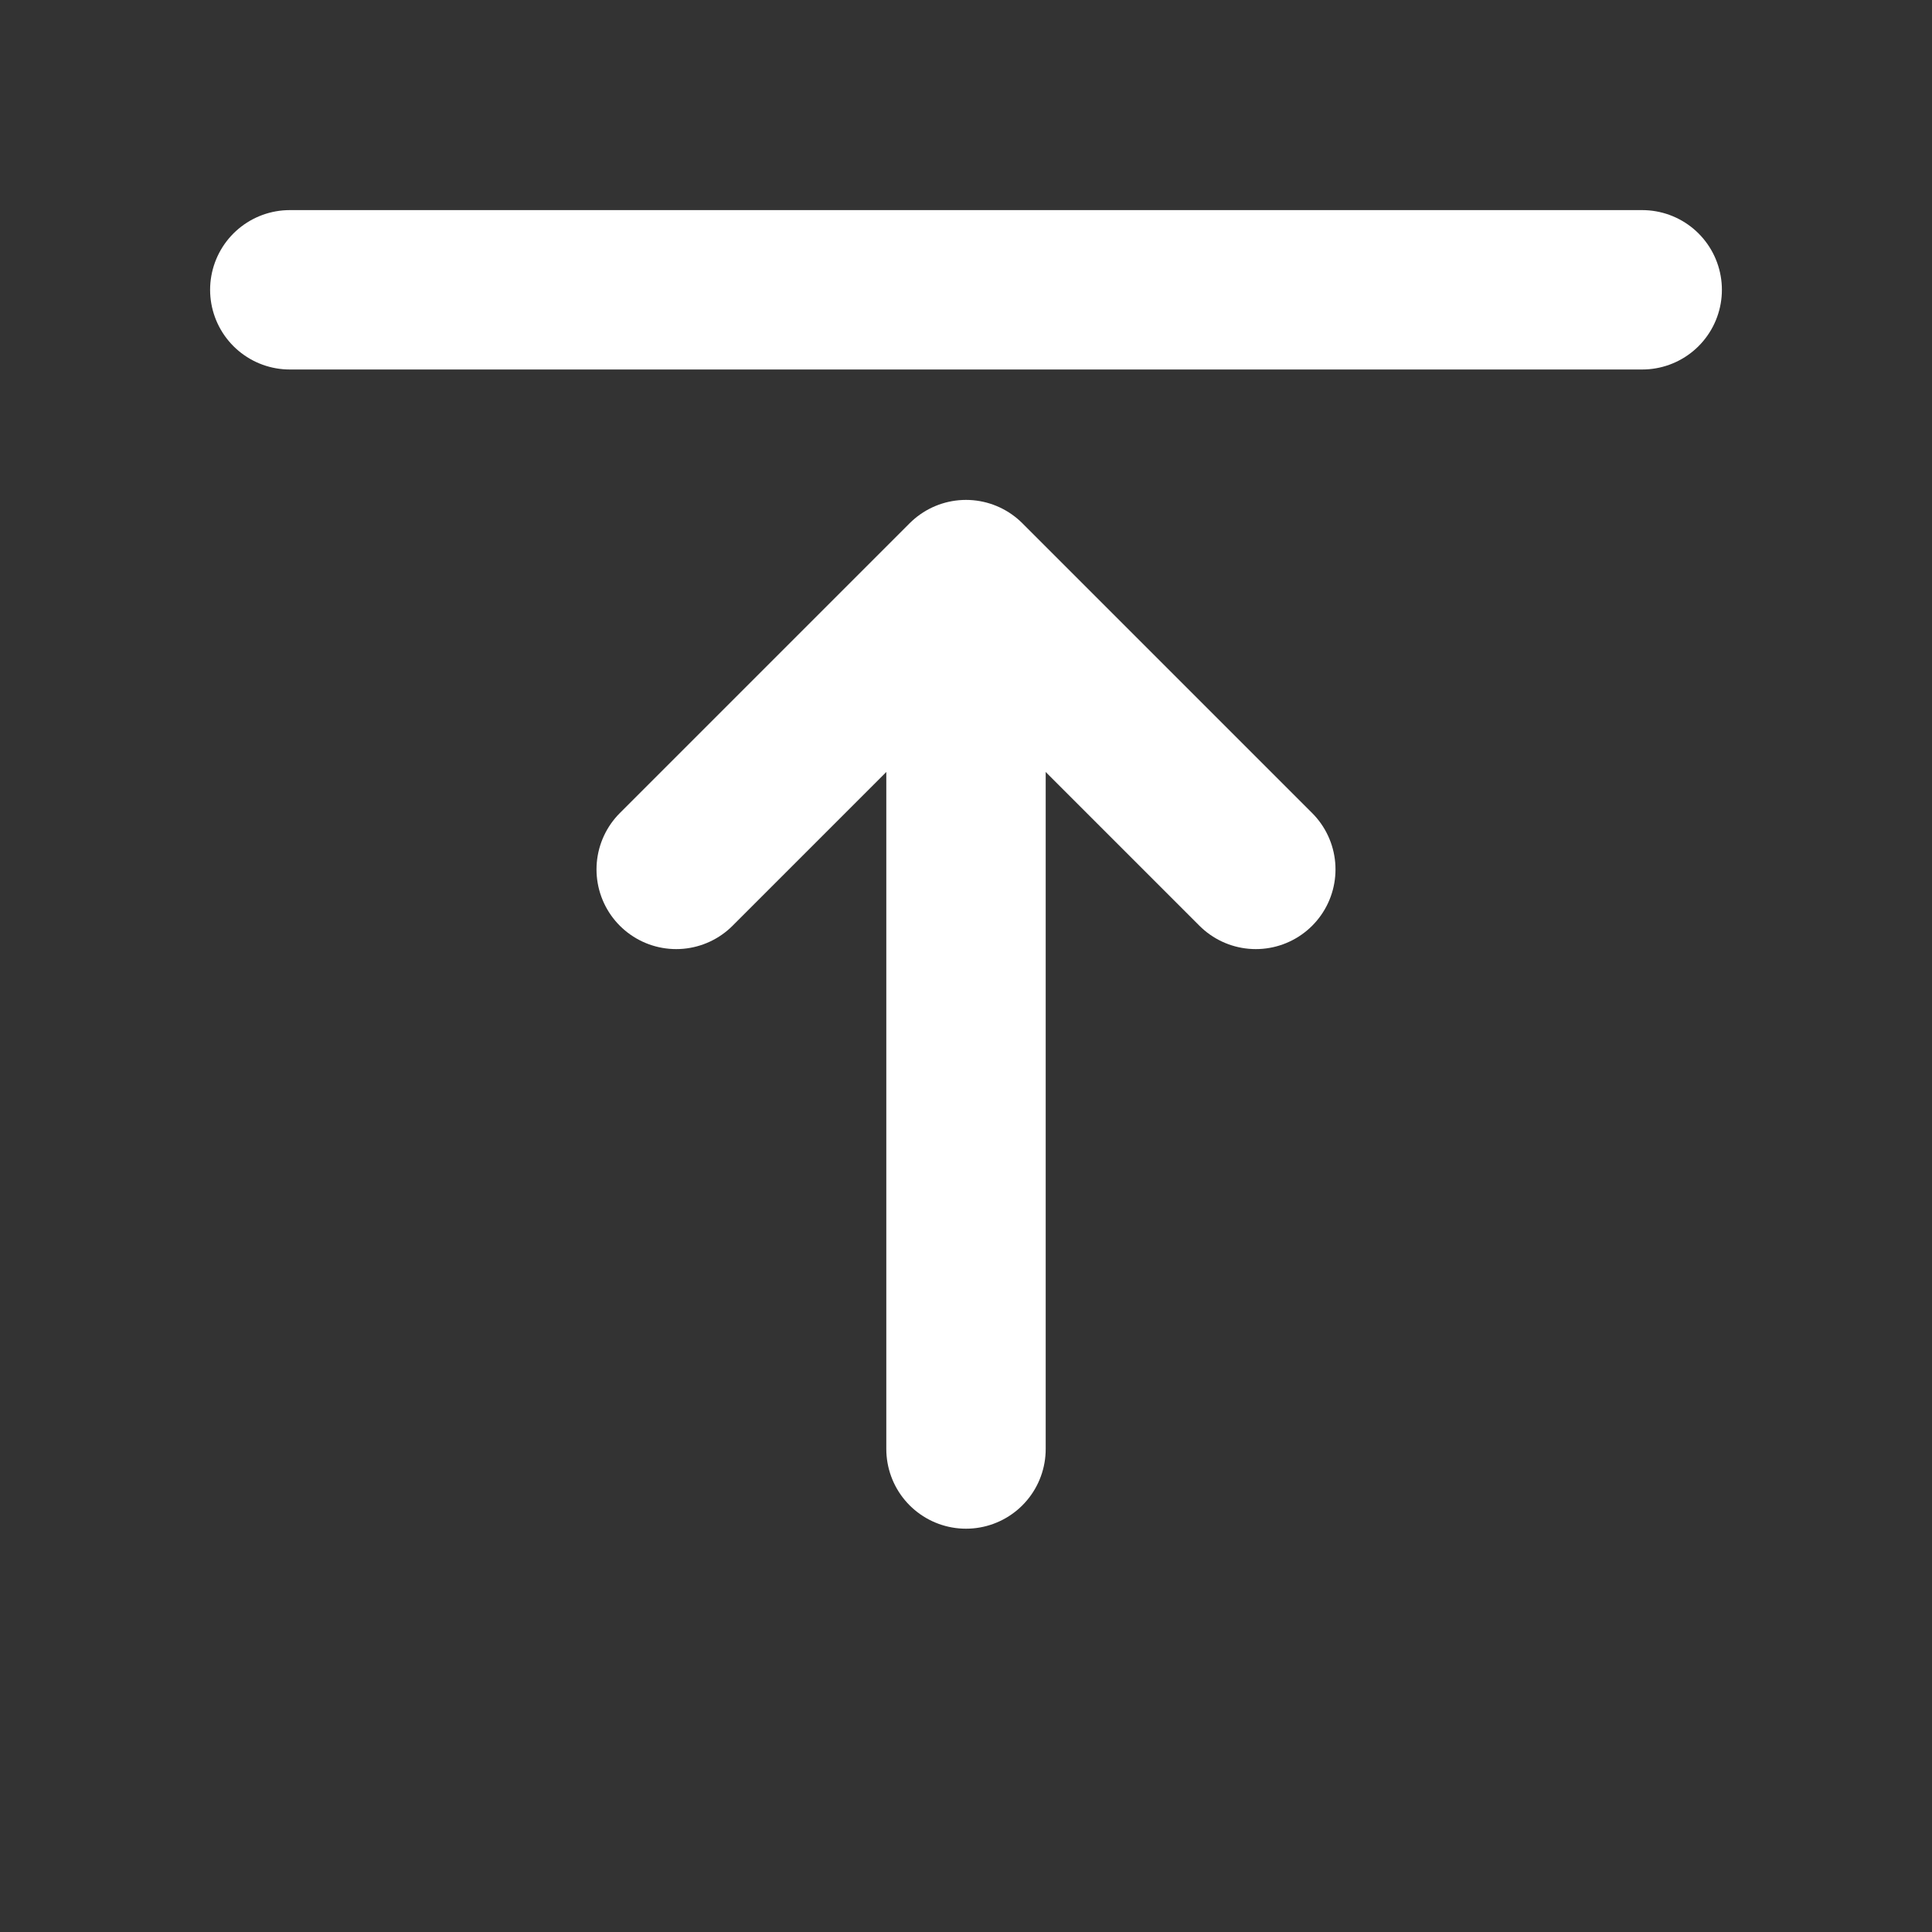 <svg width="20" height="20" viewBox="0 0 20 20" fill="none" xmlns="http://www.w3.org/2000/svg">
<rect x="0" y="0" width="20" height="20" fill="#333333" stroke="none"/>
<path d="M3 3L7.5 3L12.5 3L17 3" stroke="white" stroke-width="1.65" stroke-linecap="round" stroke-linejoin="round"/>
<path d="M10 7L10 15" stroke="white" stroke-width="1.65" stroke-linecap="round"/>
<path d="M13 9L10 6L7 9" stroke="white" stroke-width="1.65" stroke-linecap="round" stroke-linejoin="round"/>
</svg>
